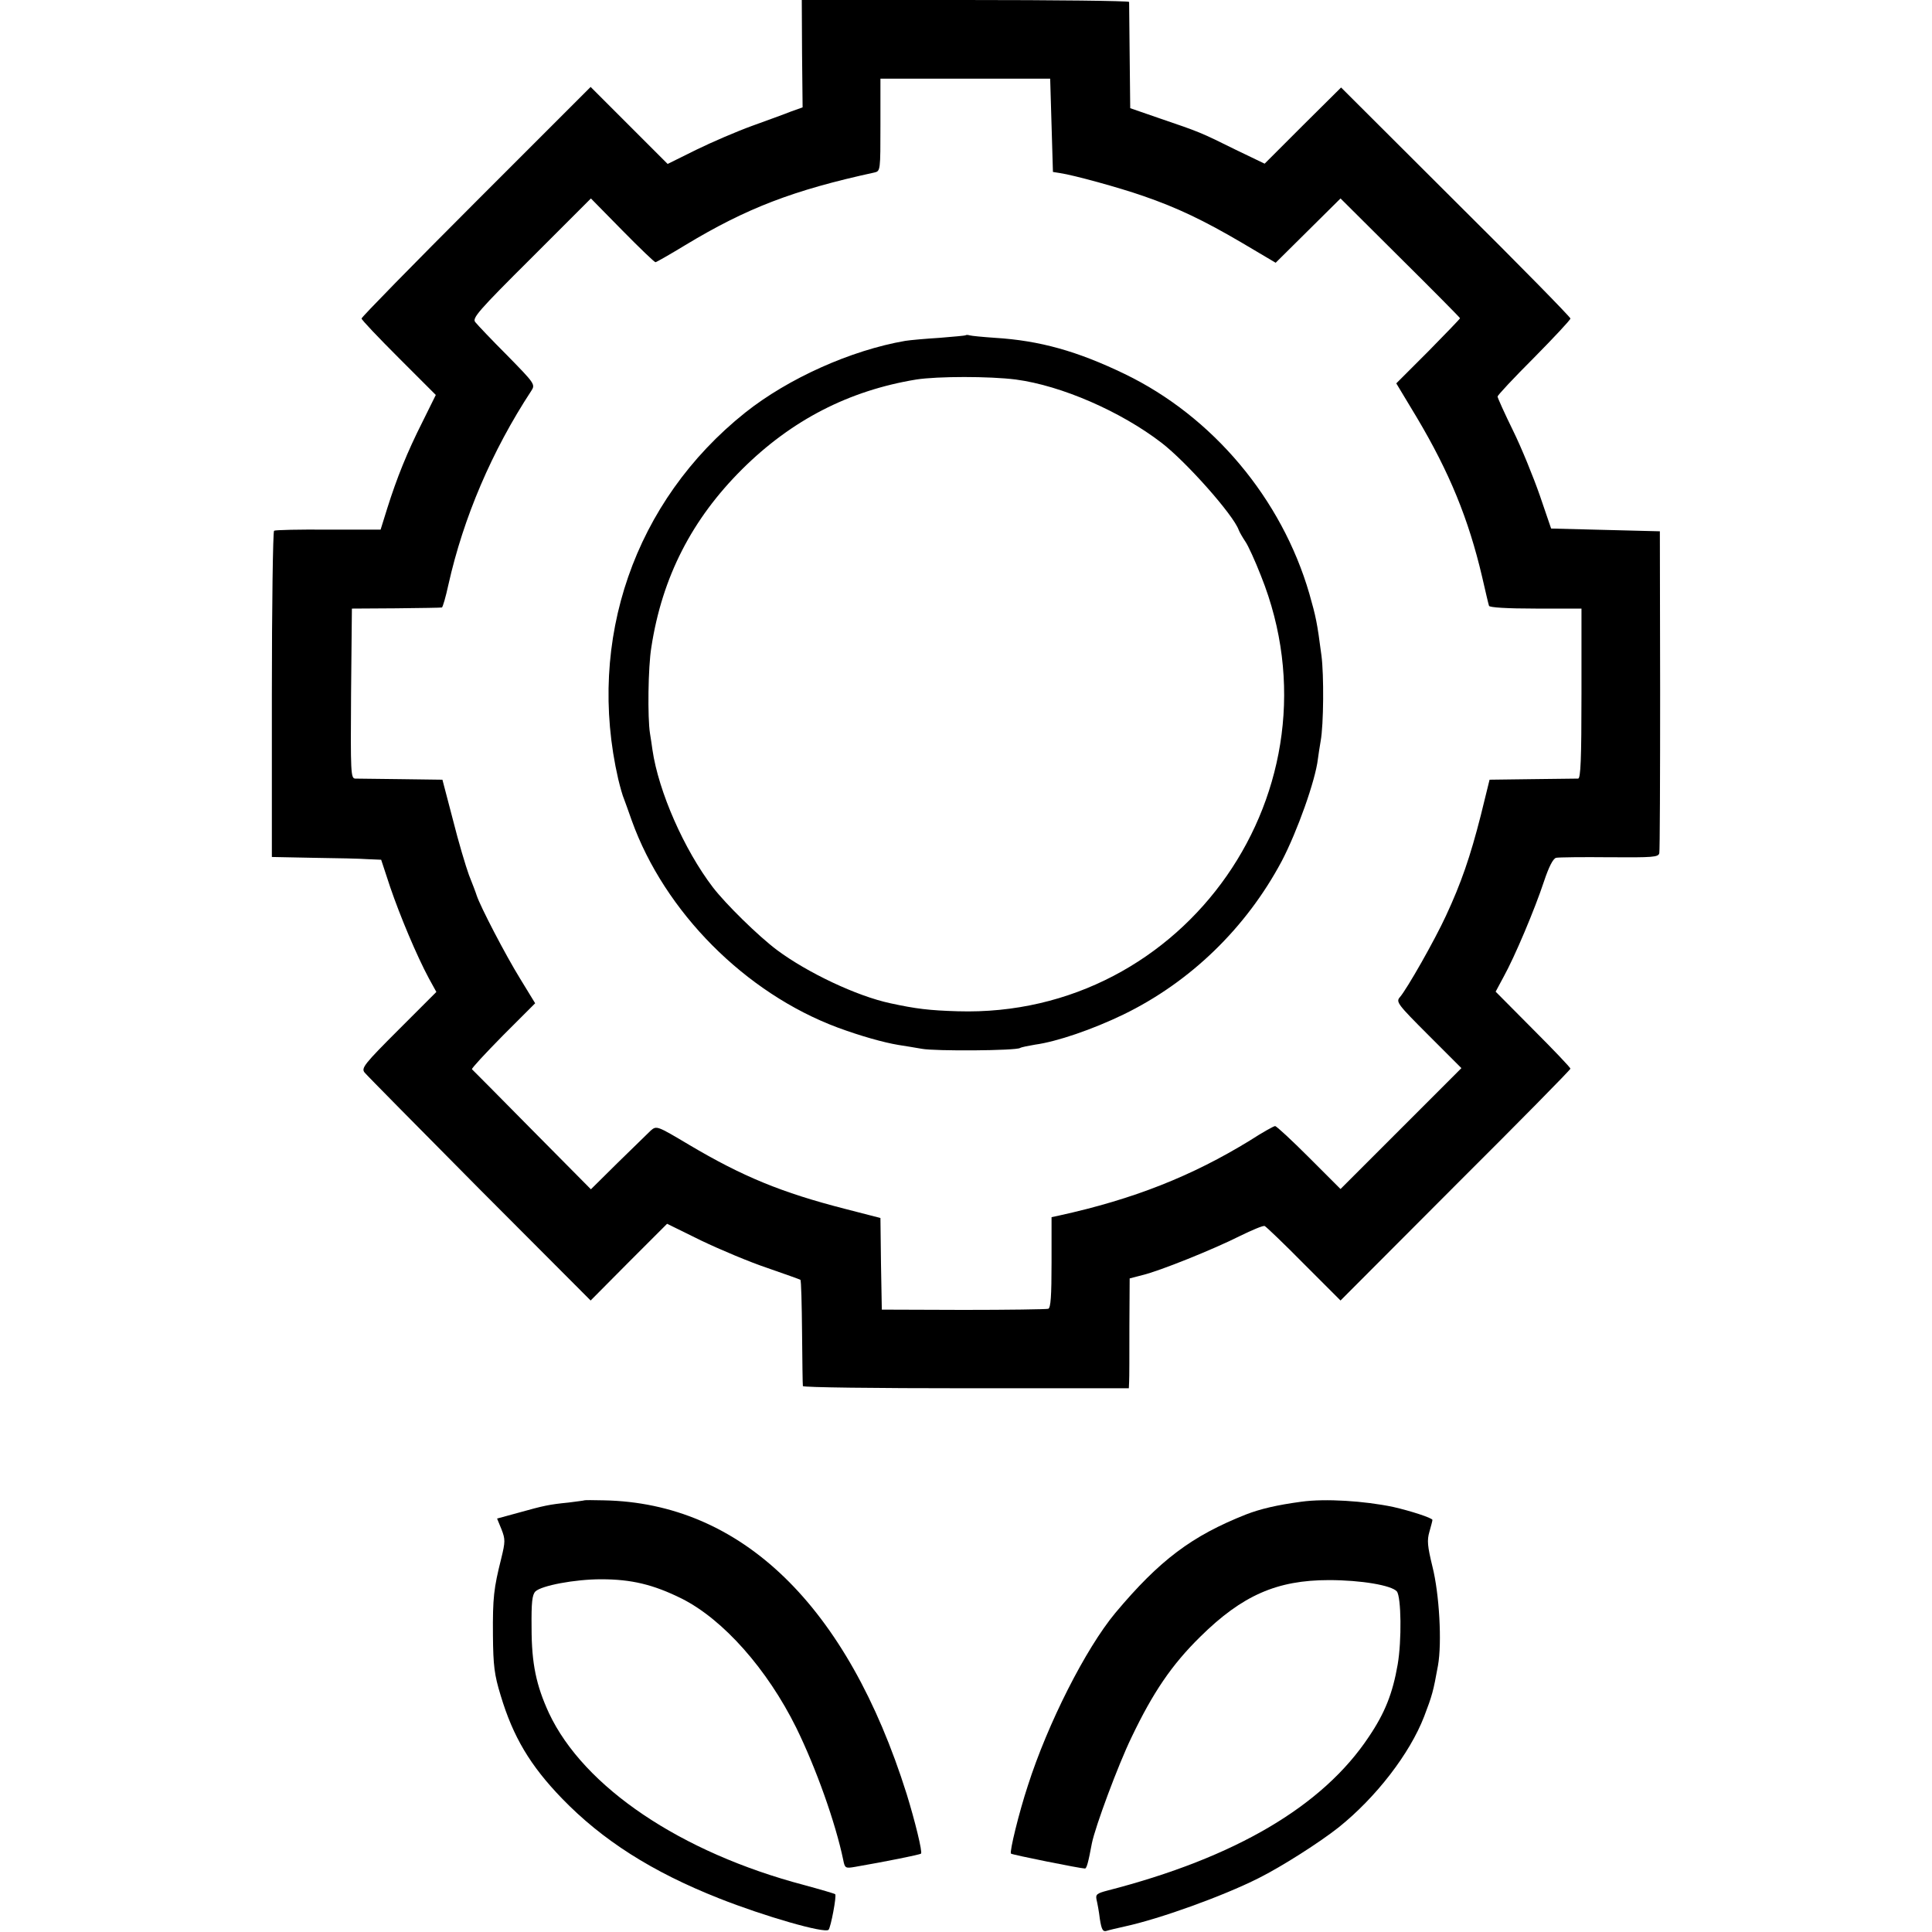 <?xml version="1.0" standalone="no"?>
<!DOCTYPE svg PUBLIC "-//W3C//DTD SVG 20010904//EN"
 "http://www.w3.org/TR/2001/REC-SVG-20010904/DTD/svg10.dtd">
<svg version="1.0" xmlns="http://www.w3.org/2000/svg"
 width="700pt" height="700pt" viewBox="0 0 700 700"
 preserveAspectRatio="xMidYMid meet">
<g transform="translate(0,700) scale(0.1,-0.1)"
fill="#000000" stroke="none">
<path d="M2906 6805 l2 -194 -42 -15 c-22 -9 -86 -32 -141 -52 -55 -20 -146
-59 -203 -87 l-103 -51 -139 139 -140 140 -415 -415 c-228 -228 -415 -419
-415 -424 0 -5 61 -69 135 -143 l134 -134 -48 -97 c-56 -111 -93 -203 -128
-314 l-24 -77 -189 0 c-104 1 -193 -1 -197 -4 -4 -3 -8 -270 -8 -594 l0 -588
150 -3 c83 -1 172 -3 198 -5 l48 -2 33 -100 c36 -105 95 -246 140 -330 l27
-49 -137 -137 c-124 -124 -136 -139 -123 -155 7 -9 195 -199 416 -422 l403
-404 138 139 139 139 124 -61 c69 -33 176 -78 239 -99 63 -22 117 -41 120 -43
3 -3 5 -89 6 -191 1 -103 2 -190 3 -194 0 -5 267 -8 591 -8 l590 0 1 23 c1 12
1 101 1 199 l1 176 46 12 c63 15 259 94 354 142 43 21 83 38 89 36 5 -2 70
-64 142 -137 l133 -133 416 417 c230 229 417 419 417 423 0 4 -61 68 -136 143
l-135 136 29 54 c40 72 113 245 146 345 18 54 33 83 44 86 9 2 96 3 194 2 156
-1 177 0 180 15 2 9 3 275 3 591 l-1 575 -197 5 -197 5 -41 120 c-23 66 -66
172 -97 235 -31 63 -56 119 -56 123 -1 4 59 68 132 141 72 73 132 137 132 142
0 5 -187 196 -416 423 l-415 414 -139 -138 -138 -138 -106 51 c-125 62 -130
64 -271 112 l-110 38 -2 188 c-1 104 -2 192 -2 197 -1 4 -268 7 -593 7 l-593
0 1 -195z m904 -259 l5 -169 25 -4 c49 -7 216 -53 302 -83 122 -42 219 -88
360 -171 l120 -71 117 116 118 117 216 -215 c119 -118 217 -217 217 -219 0 -2
-52 -56 -115 -120 l-116 -116 74 -123 c119 -200 188 -369 237 -578 12 -52 23
-100 25 -105 1 -6 65 -10 169 -10 l166 0 0 -307 c0 -239 -3 -308 -12 -309 -7
0 -82 -1 -167 -2 l-154 -2 -32 -130 c-38 -149 -71 -245 -126 -363 -41 -89
-141 -265 -167 -295 -15 -17 -8 -26 103 -137 l120 -120 -219 -219 -219 -219
-114 114 c-63 63 -118 114 -123 114 -5 0 -46 -23 -91 -52 -210 -129 -422 -213
-691 -272 l-28 -6 0 -164 c0 -122 -3 -165 -12 -168 -7 -2 -146 -4 -308 -4
l-295 1 -3 166 -2 166 -128 33 c-230 59 -371 117 -565 232 -116 69 -118 70
-139 52 -11 -11 -65 -63 -119 -116 l-98 -97 -213 215 c-117 119 -215 217 -218
220 -2 3 48 57 112 122 l117 117 -55 90 c-53 86 -144 261 -157 301 -3 10 -16
44 -28 74 -11 30 -38 120 -58 200 l-38 145 -149 2 c-82 1 -157 2 -167 2 -16 1
-17 21 -15 308 l3 308 160 1 c88 1 163 2 166 3 3 0 14 38 24 84 54 241 157
483 300 701 15 23 13 26 -87 128 -57 57 -109 112 -116 121 -12 14 11 41 203
232 l216 216 114 -116 c62 -63 116 -115 120 -115 3 0 52 28 108 62 222 134
391 199 685 263 22 5 22 7 22 173 l0 167 308 0 307 0 5 -169z"/>
<path d="M3498 5785 c-1 -1 -43 -5 -93 -9 -49 -3 -106 -8 -125 -11 -197 -34
-424 -136 -580 -260 -401 -320 -576 -824 -460 -1328 7 -29 16 -61 21 -72 4
-11 17 -46 28 -78 119 -331 411 -625 746 -750 84 -31 166 -54 220 -63 22 -3
60 -10 85 -14 48 -9 341 -7 356 3 5 3 30 8 54 12 80 11 208 55 320 109 243
118 445 314 574 556 56 107 122 292 131 370 2 14 6 43 10 65 11 60 12 240 3
309 -16 123 -20 140 -44 225 -100 344 -350 642 -669 796 -172 83 -308 121
-470 131 -44 3 -85 7 -92 9 -6 2 -13 2 -15 0z m182 -160 c166 -22 381 -116
528 -229 90 -69 261 -262 280 -316 3 -8 14 -27 24 -42 10 -14 36 -71 57 -125
308 -769 -273 -1602 -1099 -1577 -103 3 -152 9 -244 29 -122 26 -301 111 -411
193 -68 51 -186 167 -232 227 -104 136 -197 347 -219 498 -2 15 -6 42 -9 60
-9 56 -7 240 5 312 39 254 147 464 329 645 179 178 387 285 631 325 78 12 265
12 360 0z"/>
<path d="M2117 1564 c-1 -1 -27 -4 -57 -8 -70 -7 -89 -11 -182 -37 l-77 -21
16 -39 c14 -36 14 -45 -1 -106 -27 -108 -31 -141 -30 -278 1 -110 5 -143 28
-218 45 -150 107 -254 222 -373 146 -151 326 -266 569 -362 164 -65 383 -128
397 -114 8 8 30 124 24 129 -2 2 -53 17 -112 33 -448 118 -799 355 -925 623
-46 100 -63 179 -63 309 -1 92 2 120 14 132 22 21 142 44 238 44 110 0 189
-19 292 -70 151 -76 310 -256 415 -468 72 -147 142 -344 170 -478 6 -31 8 -32
43 -26 110 19 235 44 239 48 6 5 -22 119 -52 216 -215 683 -599 1055 -1098
1064 -37 1 -69 1 -70 0z"/>
<path d="M4715 1559 c-89 -12 -148 -26 -200 -46 -197 -78 -313 -165 -474 -357
-108 -130 -245 -401 -317 -626 -32 -97 -67 -240 -61 -246 3 -4 252 -54 268
-54 6 0 12 21 25 91 12 60 95 284 144 385 77 161 145 262 249 364 152 150 278
205 466 205 117 0 227 -19 246 -41 16 -20 18 -178 3 -265 -18 -104 -46 -175
-104 -261 -167 -252 -485 -439 -948 -558 -38 -10 -43 -14 -39 -33 3 -12 9 -44
12 -70 6 -38 11 -47 24 -43 9 3 39 10 66 16 125 27 354 109 485 175 84 42 222
130 290 184 135 108 258 267 310 402 29 76 33 90 50 184 15 83 5 260 -20 359
-18 74 -20 95 -11 126 6 21 11 40 11 43 0 7 -80 33 -142 47 -105 22 -246 31
-333 19z"/>
</g>
</svg>
